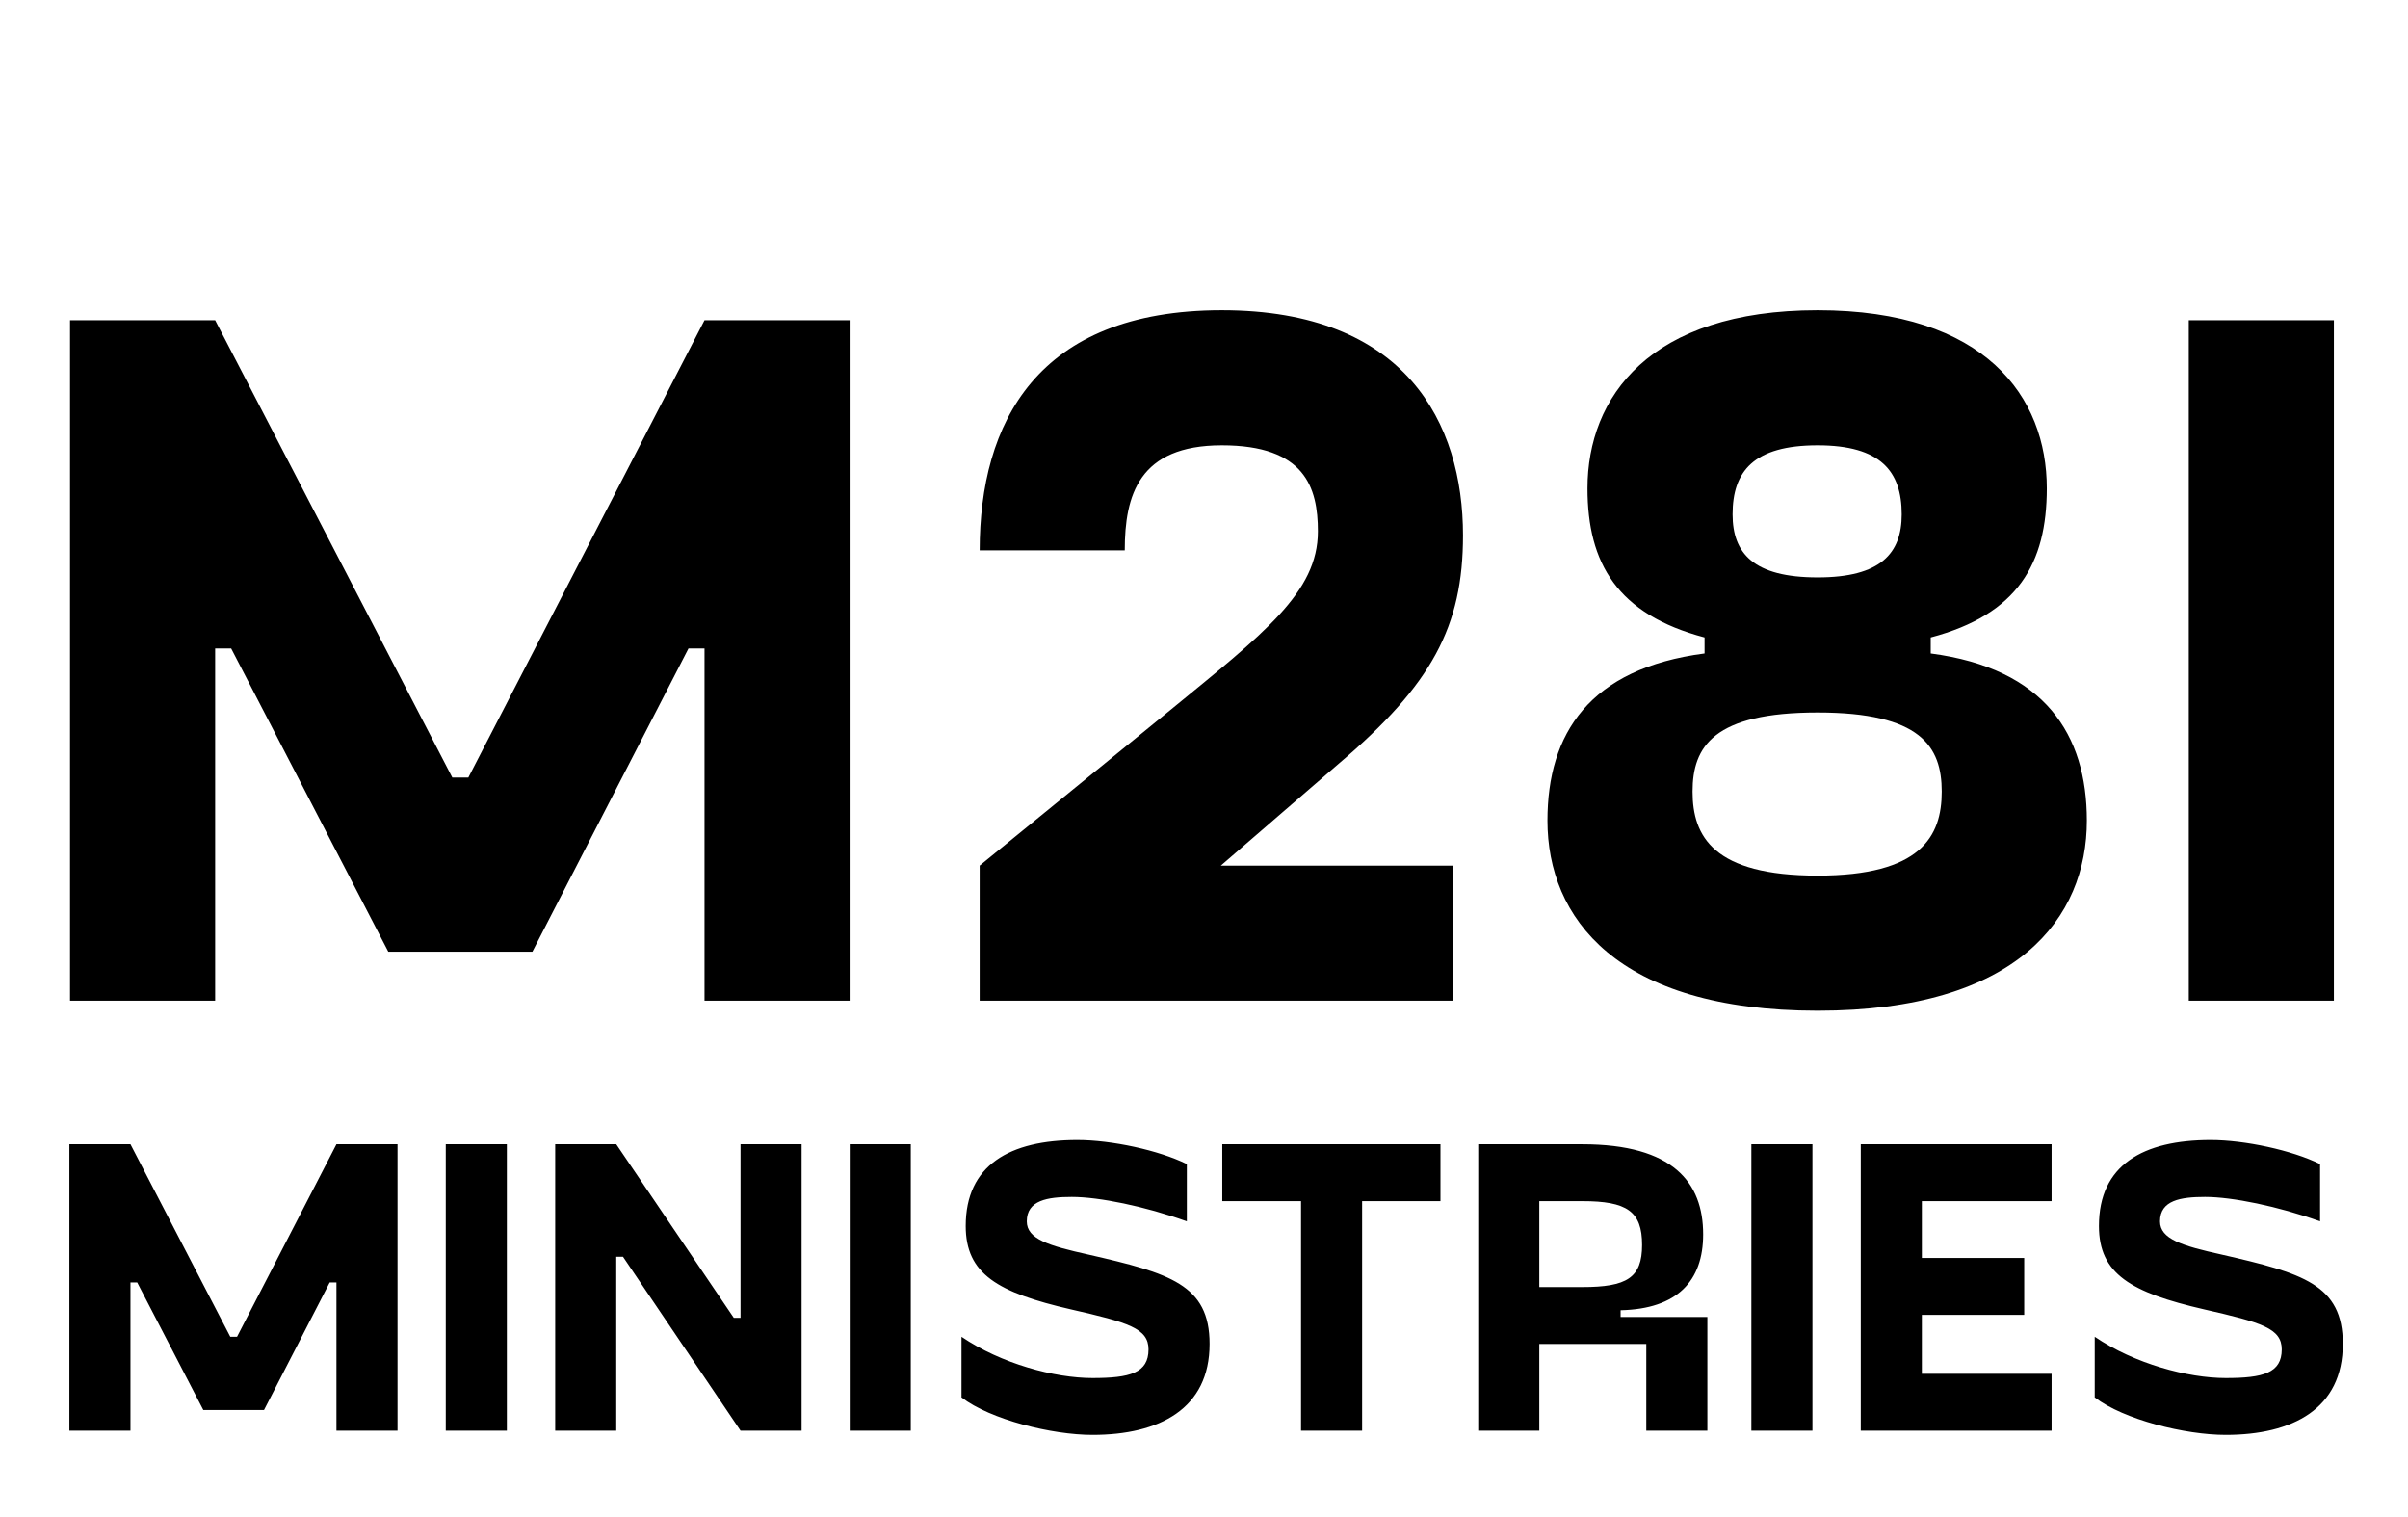 <svg width="308" height="194" viewBox="0 0 308 194" fill="none" xmlns="http://www.w3.org/2000/svg">
<path d="M29.568 82.944H27.52V128H8.96V40.96H27.52L57.856 99.456H59.904L90.112 40.96H108.672V128H90.112V82.944H88.064L68.096 121.728H49.664L29.568 82.944ZM156.153 110.72H185.849V128H125.305V110.72L149.625 90.88C161.657 81.024 168.569 75.776 168.569 67.968C168.569 62.336 166.905 56.96 156.281 56.96C145.657 56.96 143.865 63.36 143.865 70.4H125.305C125.305 54.144 132.601 39.68 156.281 39.68C179.833 39.68 187.129 54.144 187.129 68.48C187.129 80.128 183.161 87.552 171.257 97.664L156.153 110.72ZM232.49 129.28C206.762 129.28 197.93 117.376 197.93 104.96C197.93 93.824 203.306 85.504 218.026 83.584V81.536C206.89 78.592 203.05 72.064 203.05 62.464C203.05 50.816 210.986 39.68 232.49 39.68C253.994 39.68 261.802 50.816 261.802 62.464C261.802 72.064 258.09 78.592 246.954 81.536V83.584C261.546 85.504 266.922 93.952 266.922 104.96C266.922 117.376 258.09 129.28 232.49 129.28ZM232.49 73.856C240.554 73.856 243.242 70.784 243.242 65.792C243.242 60.288 240.554 56.96 232.49 56.96C224.298 56.96 221.61 60.288 221.61 65.792C221.61 70.784 224.298 73.856 232.49 73.856ZM232.49 112C245.674 112 248.362 107.008 248.362 101.248C248.362 95.488 245.674 91.136 232.49 91.136C219.178 91.136 216.49 95.488 216.49 101.248C216.49 107.008 219.178 112 232.49 112ZM279.96 40.96H298.52V128H279.96V40.96Z" fill="black"/>
<path d="M17.55 164.036H16.689V183H8.877V146.365H16.689L29.457 170.986H30.319L43.034 146.365H50.846V183H43.034V164.036H42.172L33.767 180.36H26.009L17.55 164.036ZM57.017 146.365H64.829V183H57.017V146.365ZM79.686 160.749H78.824V183H71.013V146.365H78.824L93.856 168.561H94.718V146.365H102.53V183H94.718L79.686 160.749ZM108.683 146.365H116.495V183H108.683V146.365ZM139.737 183.539C134.565 183.539 126.699 181.599 122.981 178.744V170.986C128.046 174.434 134.888 176.266 139.737 176.266C144.532 176.266 146.902 175.619 146.902 172.602C146.902 169.908 144.316 169.154 136.989 167.484C127.615 165.329 123.52 162.958 123.52 156.816C123.52 149.004 129.177 145.826 137.797 145.826C142.161 145.826 148.195 147.119 151.805 148.897V156.224C146.417 154.284 140.545 153.099 137.097 153.099C133.972 153.099 131.332 153.53 131.332 156.224C131.332 158.487 134.134 159.349 139.252 160.48C149.596 162.85 154.714 164.305 154.714 171.902C154.714 180.198 148.303 183.539 139.737 183.539ZM184.246 153.638H174.225V183H166.413V153.638H156.338V146.365H184.246V153.638ZM210.572 171.902H196.888V183H189.076V146.365H202.383C214.02 146.365 217.846 151.267 217.846 157.894C217.846 163.82 214.559 167.43 207.286 167.592V168.454H218.384V183H210.572V171.902ZM202.383 153.638H196.888V164.628H202.383C208.094 164.628 210.034 163.443 210.034 159.241C210.034 154.931 208.094 153.638 202.383 153.638ZM224.011 146.365H231.823V183H224.011V146.365ZM245.818 175.727H262.412V183H238.006V146.365H262.412V153.638H245.818V160.911H258.91V168.184H245.818V175.727ZM284.686 183.539C279.514 183.539 271.648 181.599 267.93 178.744V170.986C272.995 174.434 279.837 176.266 284.686 176.266C289.481 176.266 291.851 175.619 291.851 172.602C291.851 169.908 289.265 169.154 281.938 167.484C272.564 165.329 268.469 162.958 268.469 156.816C268.469 149.004 274.126 145.826 282.746 145.826C287.11 145.826 293.144 147.119 296.754 148.897V156.224C291.366 154.284 285.494 153.099 282.046 153.099C278.921 153.099 276.281 153.53 276.281 156.224C276.281 158.487 279.083 159.349 284.201 160.48C294.545 162.85 299.663 164.305 299.663 171.902C299.663 180.198 293.252 183.539 284.686 183.539Z" fill="black"/>
</svg>
